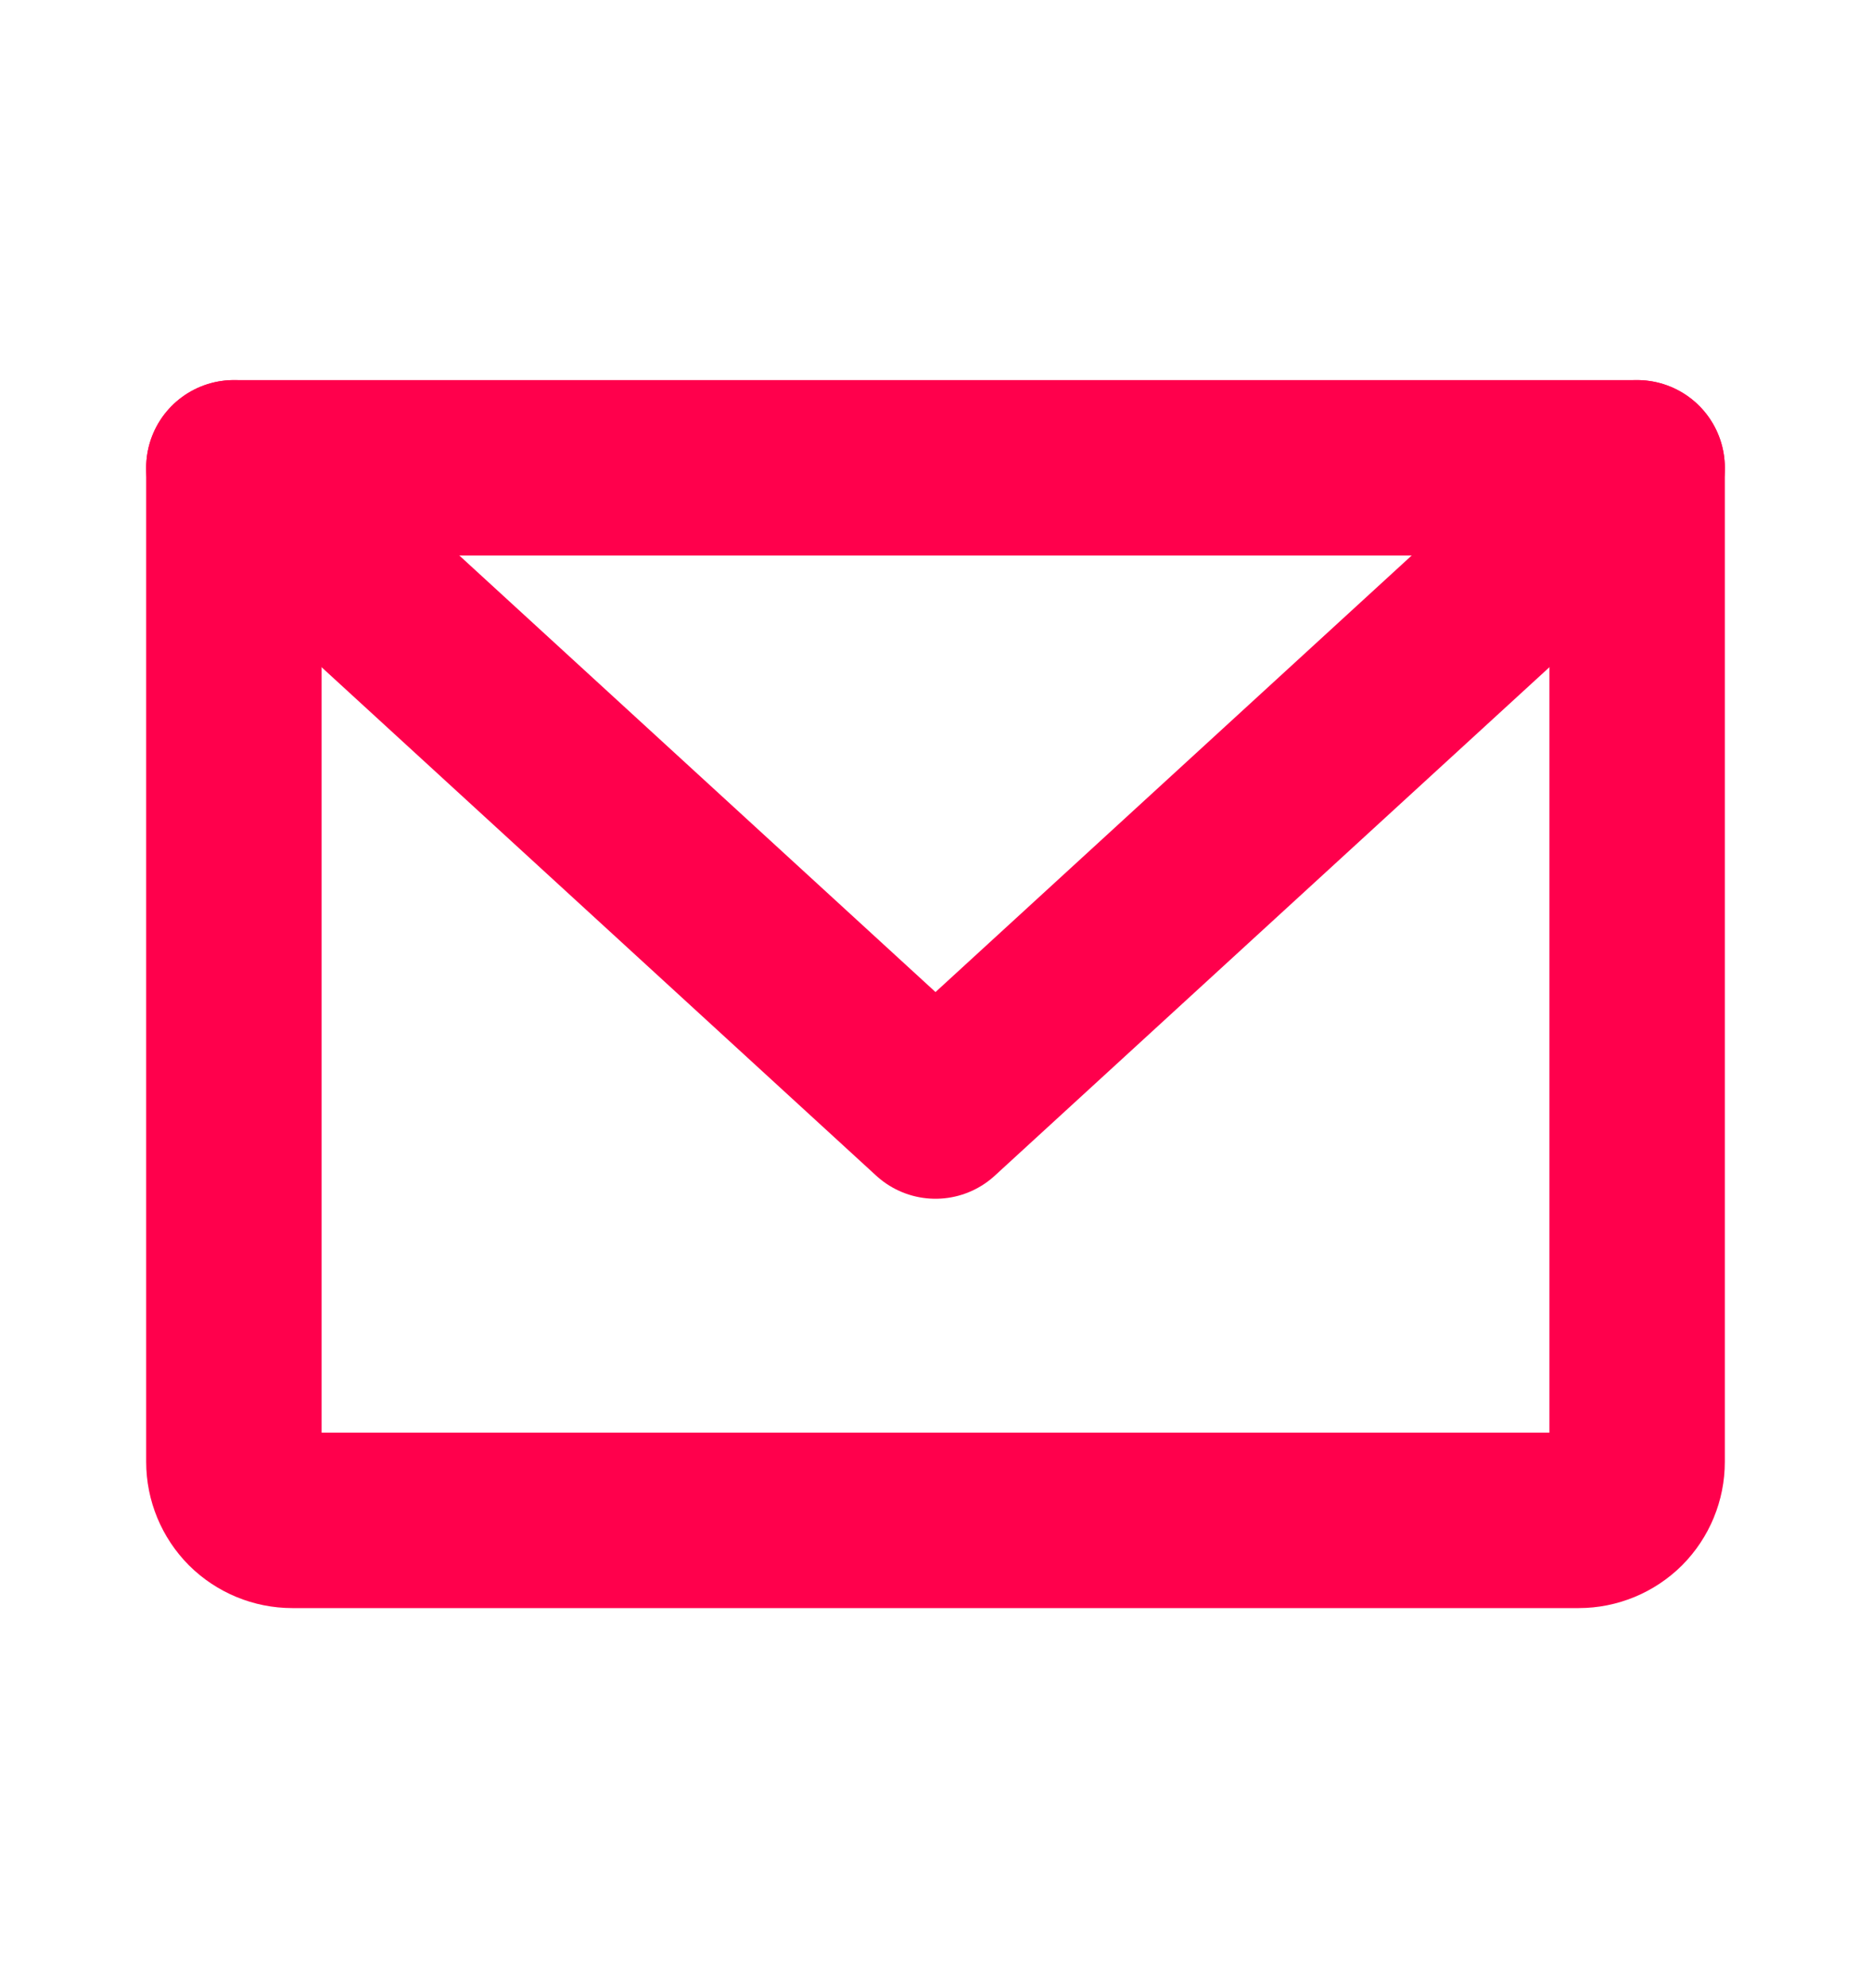 <svg width="16" height="17" viewBox="0 0 16 17" fill="none" xmlns="http://www.w3.org/2000/svg">
<path d="M2 4H14V12.5C14 12.633 13.947 12.76 13.854 12.854C13.76 12.947 13.633 13 13.5 13H2.5C2.367 13 2.24 12.947 2.146 12.854C2.053 12.76 2 12.633 2 12.5V4Z" stroke="#FF004C" stroke-width="1.5" stroke-linecap="round" stroke-linejoin="round"/>
<path d="M14 4L8 9.5L2 4" stroke="#FF004C" stroke-width="1.5" stroke-linecap="round" stroke-linejoin="round"/>
</svg>
